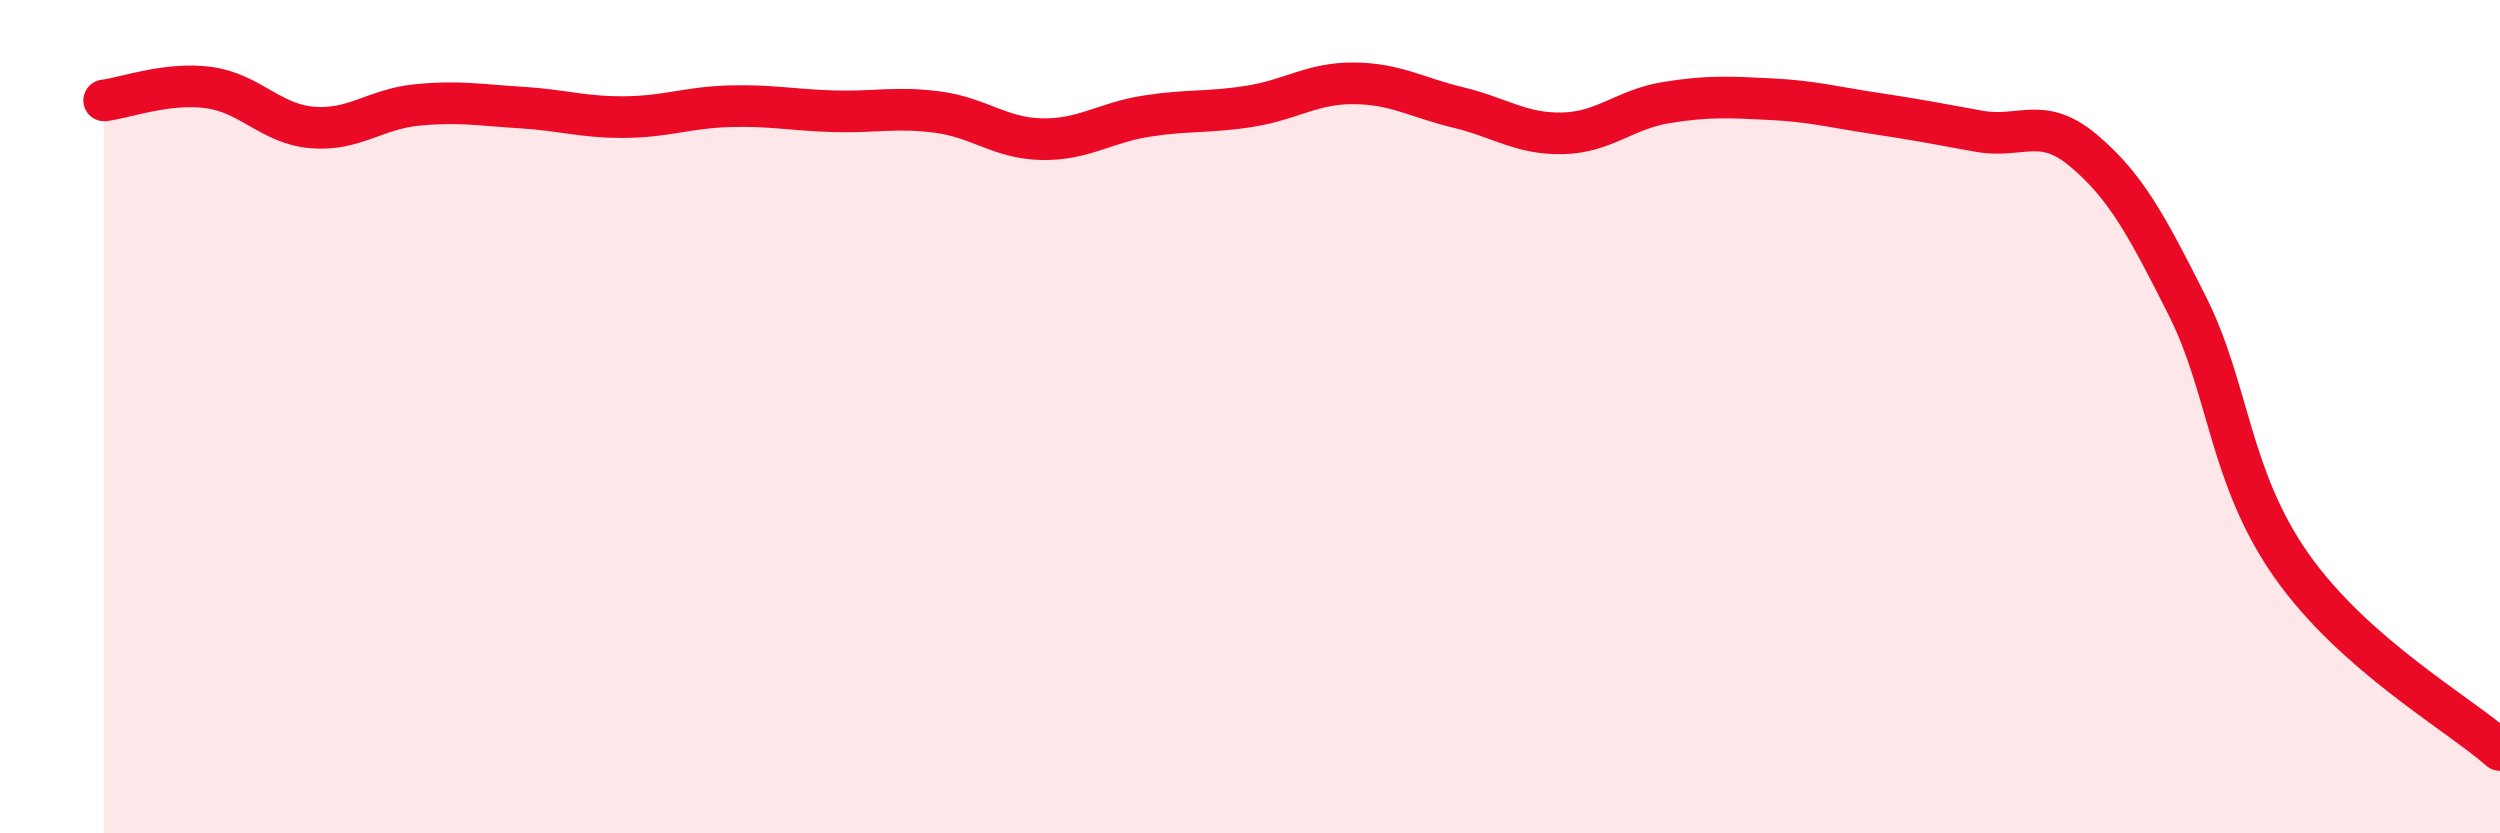 
    <svg width="60" height="20" viewBox="0 0 60 20" xmlns="http://www.w3.org/2000/svg">
      <path
        d="M 2.5,2.41 C 3,2.35 4,1.97 5,2.1 C 6,2.23 6.5,2.98 7.5,3.06 C 8.5,3.14 9,2.62 10,2.52 C 11,2.42 11.5,2.52 12.5,2.58 C 13.5,2.64 14,2.82 15,2.81 C 16,2.8 16.5,2.58 17.5,2.55 C 18.5,2.52 19,2.64 20,2.67 C 21,2.7 21.5,2.56 22.5,2.69 C 23.5,2.82 24,3.32 25,3.34 C 26,3.36 26.5,2.95 27.5,2.79 C 28.5,2.63 29,2.71 30,2.55 C 31,2.39 31.5,1.99 32.5,2 C 33.5,2.01 34,2.34 35,2.58 C 36,2.82 36.5,3.22 37.5,3.2 C 38.5,3.18 39,2.62 40,2.46 C 41,2.3 41.5,2.33 42.5,2.38 C 43.5,2.43 44,2.57 45,2.72 C 46,2.87 46.5,2.97 47.5,3.15 C 48.5,3.33 49,2.77 50,3.61 C 51,4.45 51.5,5.36 52.5,7.35 C 53.5,9.34 53.5,11.45 55,13.58 C 56.5,15.71 59,17.12 60,18L60 20L2.5 20Z"
        fill="#EB0A25"
        opacity="0.1"
        stroke-linecap="round"
        stroke-linejoin="round"
      />
      <path
        d="M 2.5,2.41 C 3,2.35 4,1.97 5,2.1 C 6,2.23 6.5,2.98 7.5,3.06 C 8.5,3.14 9,2.62 10,2.52 C 11,2.42 11.5,2.52 12.5,2.58 C 13.5,2.64 14,2.82 15,2.81 C 16,2.8 16.5,2.58 17.5,2.55 C 18.5,2.52 19,2.64 20,2.67 C 21,2.7 21.5,2.56 22.5,2.69 C 23.5,2.82 24,3.32 25,3.34 C 26,3.36 26.5,2.95 27.5,2.79 C 28.5,2.63 29,2.71 30,2.55 C 31,2.39 31.5,1.99 32.5,2 C 33.5,2.01 34,2.34 35,2.58 C 36,2.82 36.5,3.22 37.5,3.2 C 38.5,3.18 39,2.62 40,2.46 C 41,2.3 41.5,2.33 42.5,2.38 C 43.5,2.43 44,2.57 45,2.72 C 46,2.87 46.5,2.97 47.5,3.15 C 48.5,3.33 49,2.77 50,3.61 C 51,4.45 51.5,5.36 52.5,7.35 C 53.5,9.34 53.5,11.45 55,13.58 C 56.5,15.71 59,17.12 60,18"
        stroke="#EB0A25"
        stroke-width="1"
        fill="none"
        stroke-linecap="round"
        stroke-linejoin="round"
      />
    </svg>
  